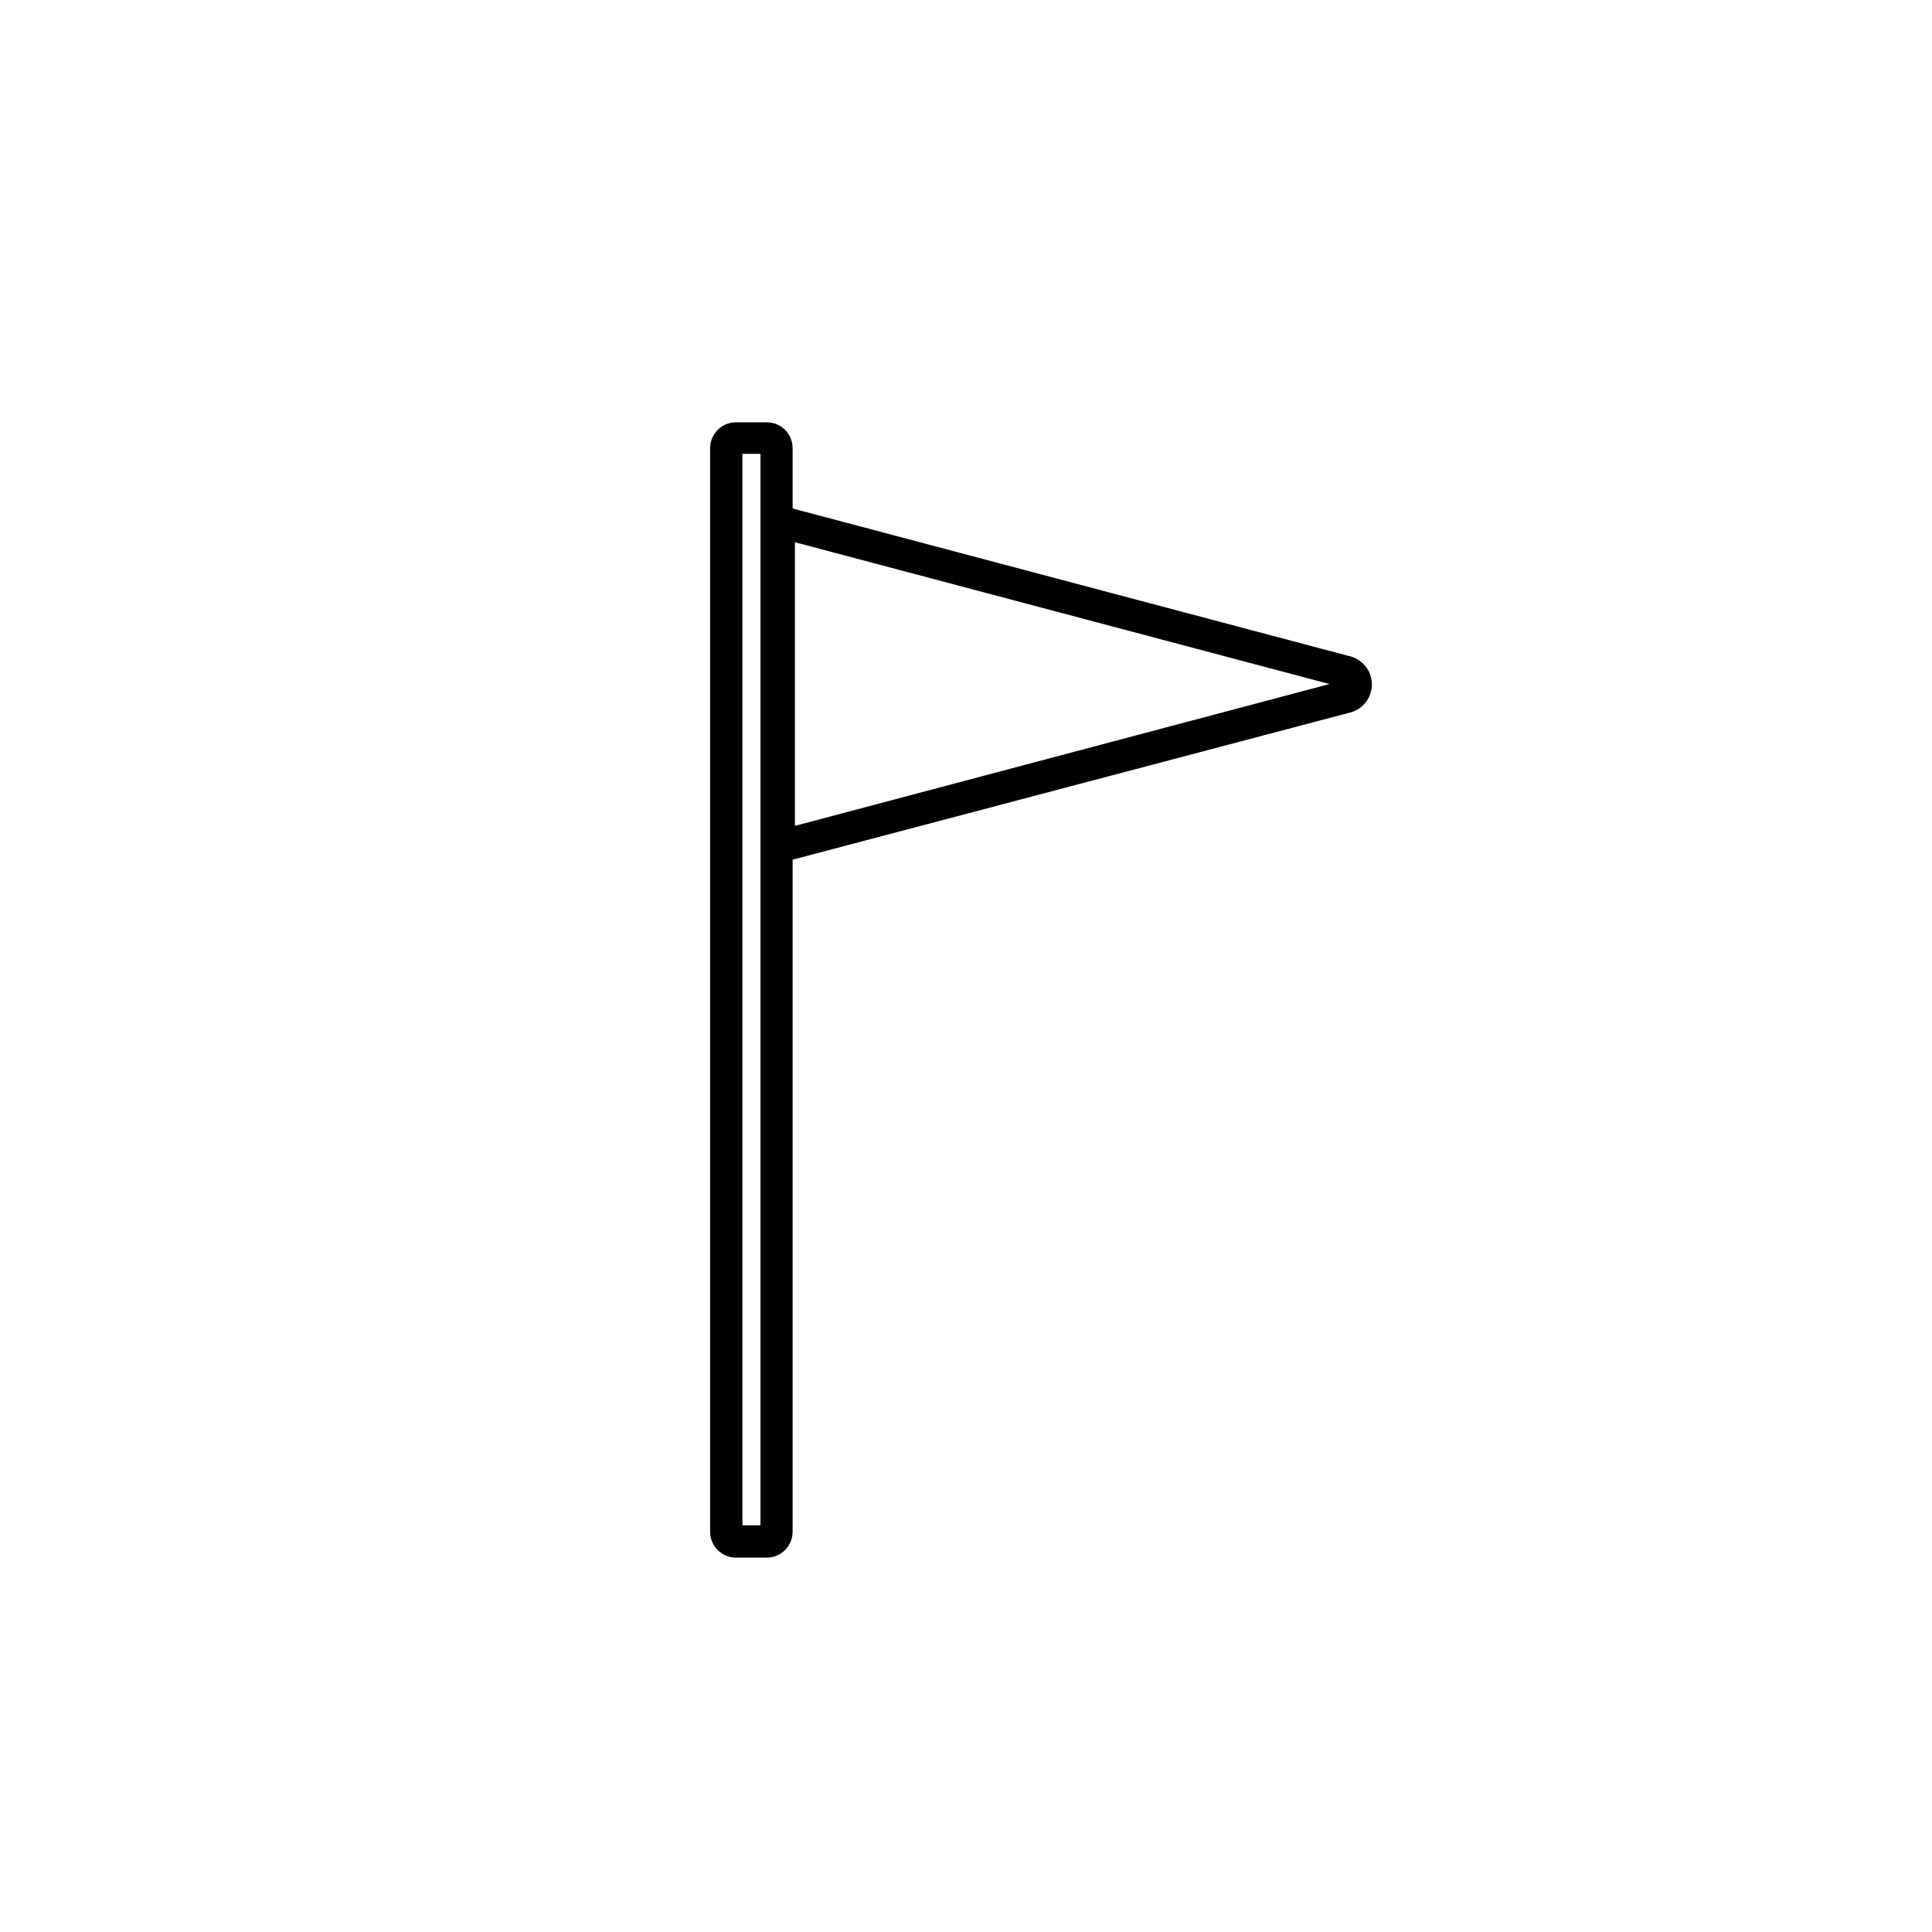 <?xml version="1.0" encoding="UTF-8"?>
<!-- Uploaded to: SVG Repo, www.svgrepo.com, Generator: SVG Repo Mixer Tools -->
<svg fill="#000000" width="800px" height="800px" version="1.1" viewBox="144 144 512 512" xmlns="http://www.w3.org/2000/svg">
 <g>
  <path d="m347.2 556.79h-8.16c-3.785 0-6.852-3.07-6.852-6.852v-287.17c0-3.785 3.066-6.852 6.852-6.852h8.16c1.816 0 3.559 0.723 4.844 2.004 1.285 1.285 2.008 3.031 2.008 4.848v287.17c0 3.781-3.066 6.852-6.852 6.852zm-6.449-8.566h4.785v-283.95h-4.785z"/>
  <path d="m345.99 373.95v-97.336l155.38 41.211c3.602 0.723 6.191 3.883 6.191 7.555 0 3.672-2.59 6.836-6.191 7.559zm8.668-86.254v75.168l141.67-37.586z"/>
 </g>
</svg>